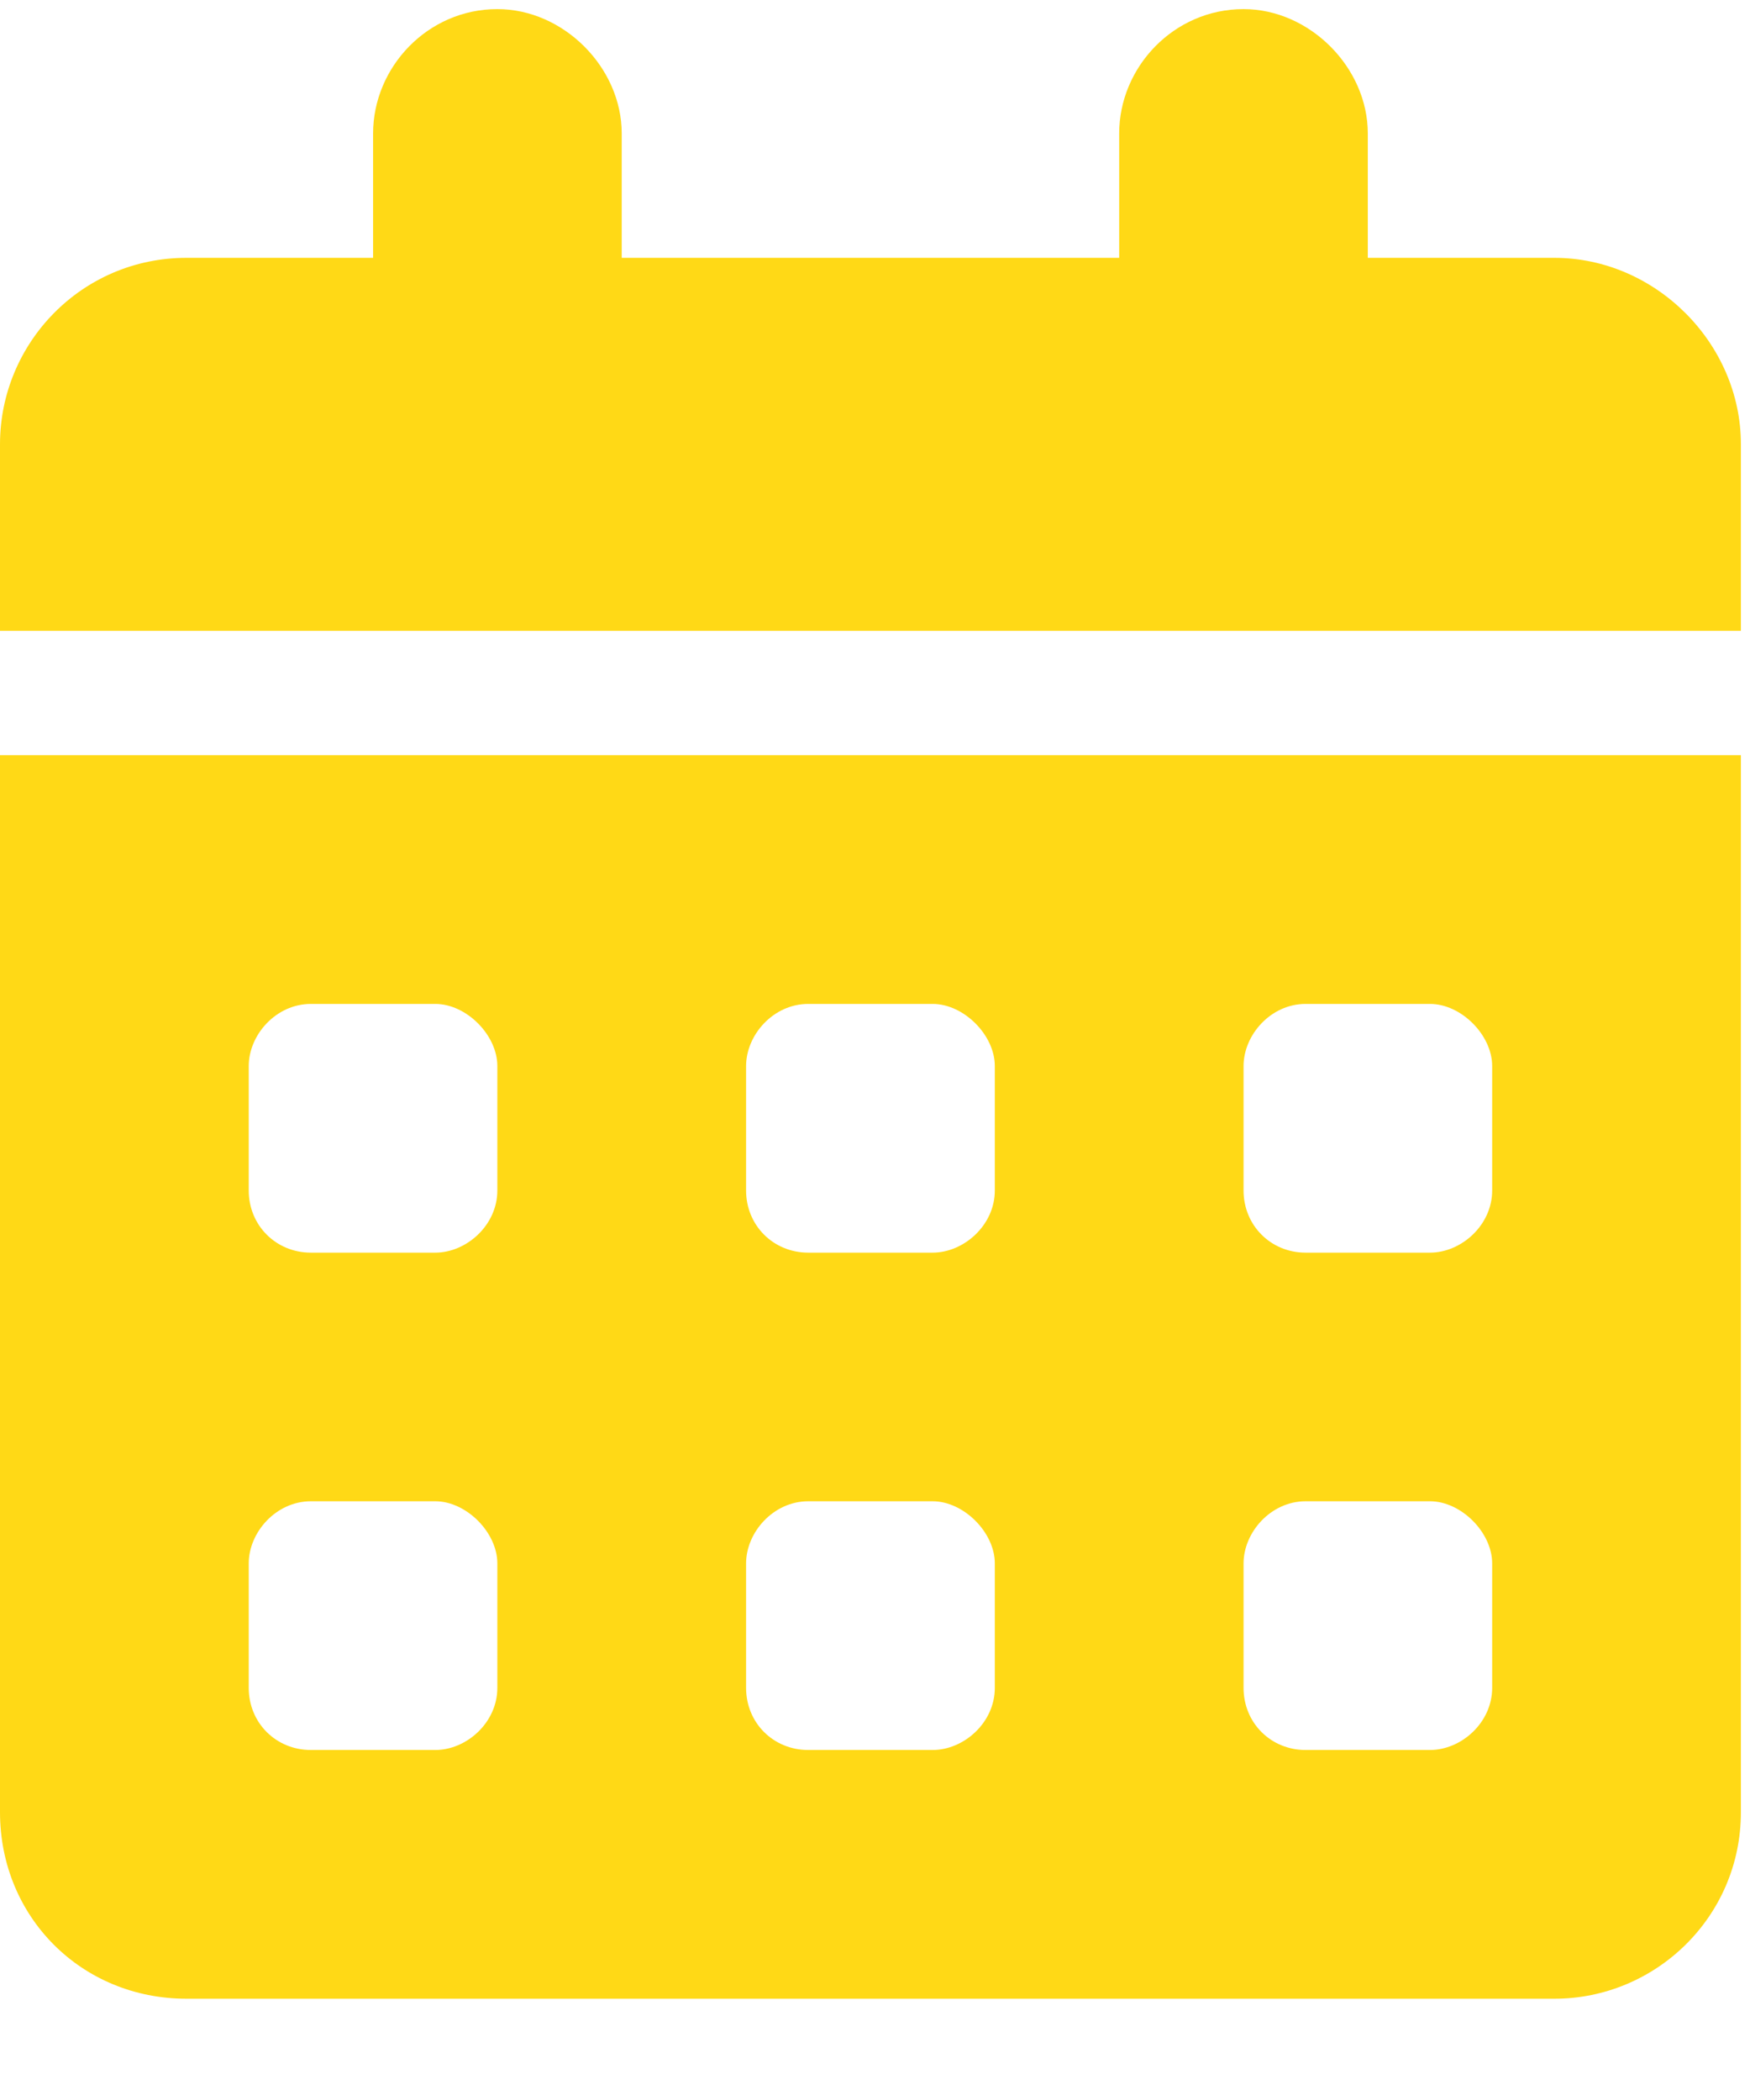 <?xml version="1.0" encoding="UTF-8"?> <svg xmlns="http://www.w3.org/2000/svg" width="15" height="18" viewBox="0 0 15 18" fill="none"><path d="M5.329 1.144V2.21H9.593V1.144C9.593 0.578 10.059 0.078 10.659 0.078C11.225 0.078 11.724 0.578 11.724 1.144V2.21H13.323C14.189 2.21 14.922 2.942 14.922 3.808V5.407H0V3.808C0 2.942 0.699 2.21 1.599 2.21H3.198V1.144C3.198 0.578 3.664 0.078 4.263 0.078C4.83 0.078 5.329 0.578 5.329 1.144ZM0 6.473H14.922V15.533C14.922 16.432 14.189 17.132 13.323 17.132H1.599C0.699 17.132 0 16.432 0 15.533V6.473ZM2.132 10.204C2.132 10.503 2.365 10.737 2.665 10.737H3.731C3.997 10.737 4.263 10.503 4.263 10.204V9.138C4.263 8.871 3.997 8.605 3.731 8.605H2.665C2.365 8.605 2.132 8.871 2.132 9.138V10.204ZM6.395 10.204C6.395 10.503 6.628 10.737 6.928 10.737H7.994C8.26 10.737 8.527 10.503 8.527 10.204V9.138C8.527 8.871 8.26 8.605 7.994 8.605H6.928C6.628 8.605 6.395 8.871 6.395 9.138V10.204ZM11.191 8.605C10.892 8.605 10.659 8.871 10.659 9.138V10.204C10.659 10.503 10.892 10.737 11.191 10.737H12.257C12.524 10.737 12.79 10.503 12.79 10.204V9.138C12.79 8.871 12.524 8.605 12.257 8.605H11.191ZM2.132 14.467C2.132 14.767 2.365 15 2.665 15H3.731C3.997 15 4.263 14.767 4.263 14.467V13.401C4.263 13.135 3.997 12.868 3.731 12.868H2.665C2.365 12.868 2.132 13.135 2.132 13.401V14.467ZM6.928 12.868C6.628 12.868 6.395 13.135 6.395 13.401V14.467C6.395 14.767 6.628 15 6.928 15H7.994C8.26 15 8.527 14.767 8.527 14.467V13.401C8.527 13.135 8.26 12.868 7.994 12.868H6.928ZM10.659 14.467C10.659 14.767 10.892 15 11.191 15H12.257C12.524 15 12.79 14.767 12.79 14.467V13.401C12.79 13.135 12.524 12.868 12.257 12.868H11.191C10.892 12.868 10.659 13.135 10.659 13.401V14.467Z" fill="#FFD916"></path></svg> 